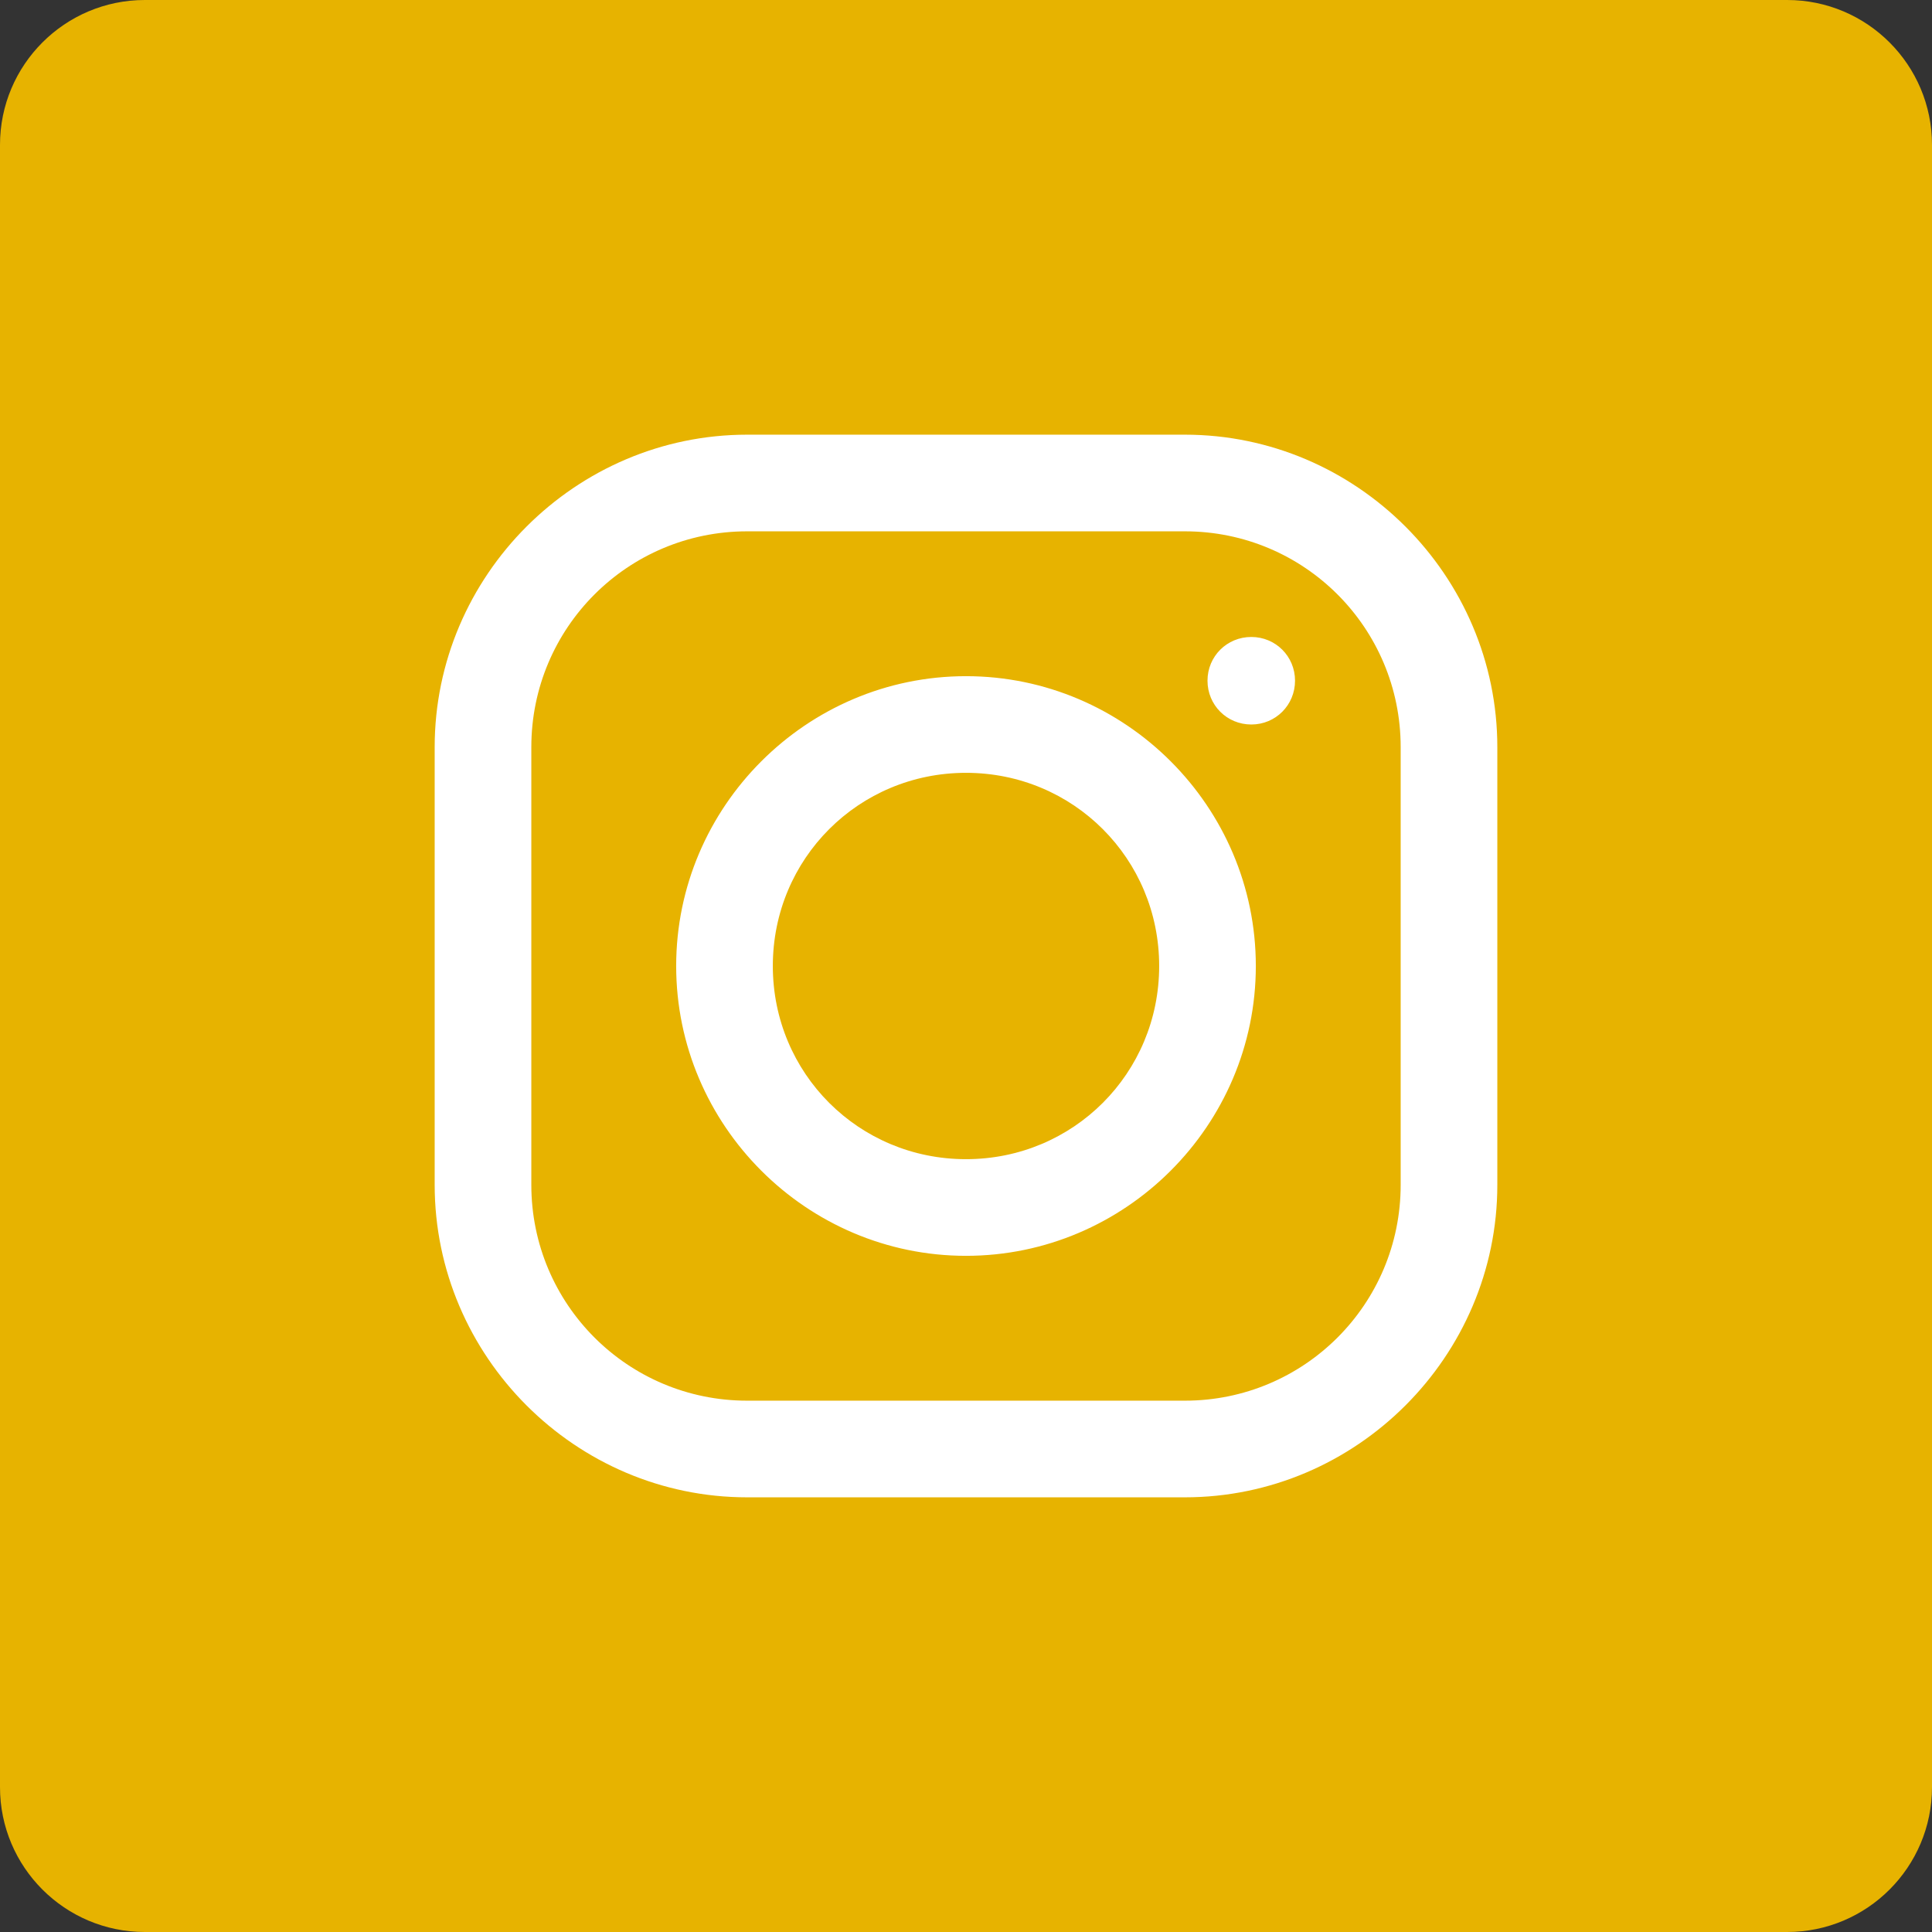 <svg xmlns="http://www.w3.org/2000/svg" xmlns:xlink="http://www.w3.org/1999/xlink" viewBox="0 0 72 72" width="72px" height="72px"><rect x="0" y="0" width="72" height="72" fill="#333333" stroke="none"/><g id="surface1168806"><path style="stroke:none;fill-rule:nonzero;fill:rgb(90.588%,70.196%,0%);fill-opacity:1;" d="M 5.398 72 C 2.418 72 0 69.582 0 66.602 L 0 5.398 C 0 2.418 2.418 0 5.398 0 L 66.602 0 C 69.582 0 72 2.418 72 5.398 L 72 66.602 C 72 69.582 69.582 72 66.602 72 Z M 5.398 72"/><path style="stroke:none;fill-rule:nonzero;fill:rgb(100%,100%,100%);fill-opacity:1;" d="M 27.844 16.199 C 21.453 16.199 16.199 21.445 16.199 27.844 L 16.199 44.156 C 16.199 50.547 21.445 55.801 27.844 55.801 L 44.156 55.801 C 50.547 55.801 55.801 50.555 55.801 44.156 L 55.801 27.844 C 55.801 21.453 50.555 16.199 44.156 16.199 Z M 27.844 19.801 L 44.156 19.801 C 48.605 19.801 52.199 23.395 52.199 27.844 L 52.199 44.156 C 52.199 48.605 48.605 52.199 44.156 52.199 L 27.844 52.199 C 23.395 52.199 19.801 48.605 19.801 44.156 L 19.801 27.844 C 19.801 23.395 23.395 19.801 27.844 19.801 Z M 46.633 23.738 C 45.723 23.738 45 24.461 45 25.367 C 45 26.277 45.723 27 46.633 27 C 47.539 27 48.262 26.277 48.262 25.367 C 48.262 24.461 47.539 23.738 46.633 23.738 Z M 36 25.199 C 30.059 25.199 25.199 30.059 25.199 36 C 25.199 41.941 30.059 46.801 36 46.801 C 41.941 46.801 46.801 41.941 46.801 36 C 46.801 30.059 41.941 25.199 36 25.199 Z M 36 28.801 C 40 28.801 43.199 32 43.199 36 C 43.199 40 40 43.199 36 43.199 C 32 43.199 28.801 40 28.801 36 C 28.801 32 32 28.801 36 28.801 Z M 36 28.801"/></g></svg>